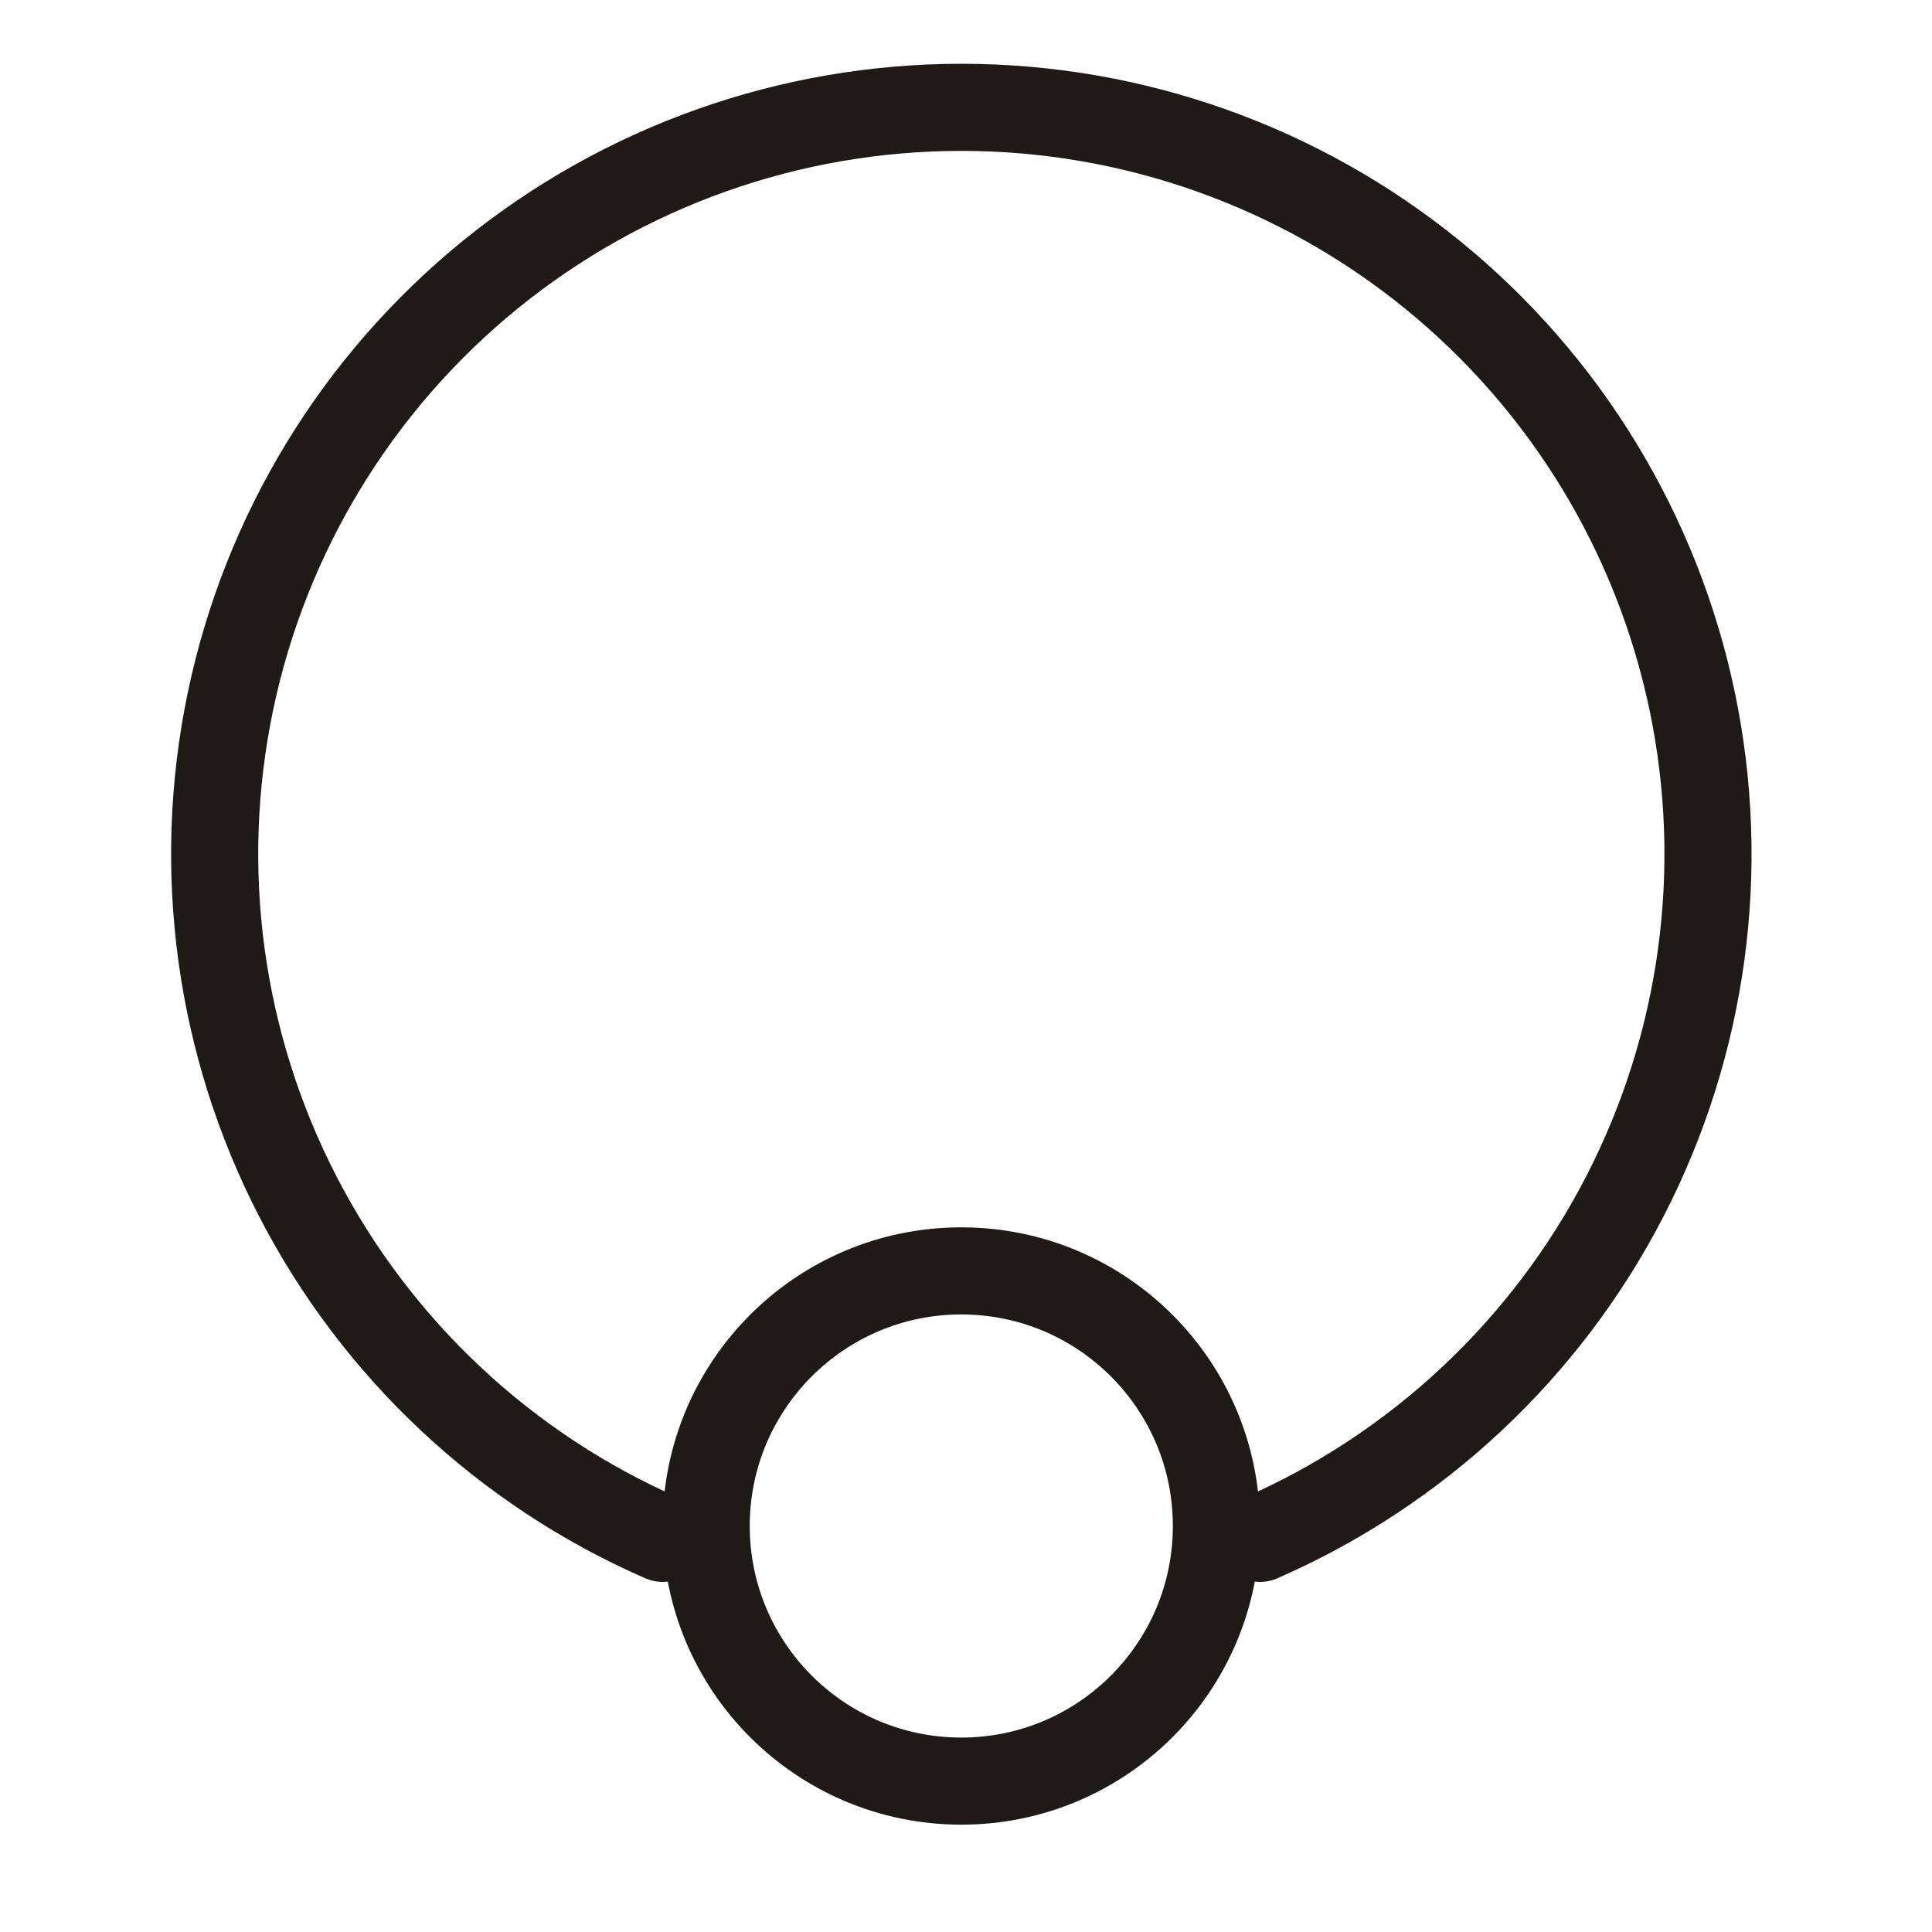 <svg xmlns="http://www.w3.org/2000/svg" fill="none" viewBox="0 0 90 90" height="90" width="90">
<path stroke-linejoin="round" stroke-linecap="round" stroke-width="4.058" stroke="#1F1A17" d="M58.696 71.662C66.019 68.465 72.019 62.844 75.686 55.744C79.354 48.645 80.464 40.498 78.831 32.676C77.198 24.854 72.922 17.832 66.722 12.792C60.521 7.751 52.774 5 44.783 5C36.792 5 29.044 7.751 22.843 12.792C16.643 17.832 12.366 24.854 10.734 32.676C9.101 40.498 10.212 48.645 13.879 55.744C17.546 62.844 23.546 68.465 30.87 71.662"></path>
<circle stroke-width="4.058" stroke="#1F1A17" r="11.884" cy="71.087" cx="44.781"></circle>
</svg>
